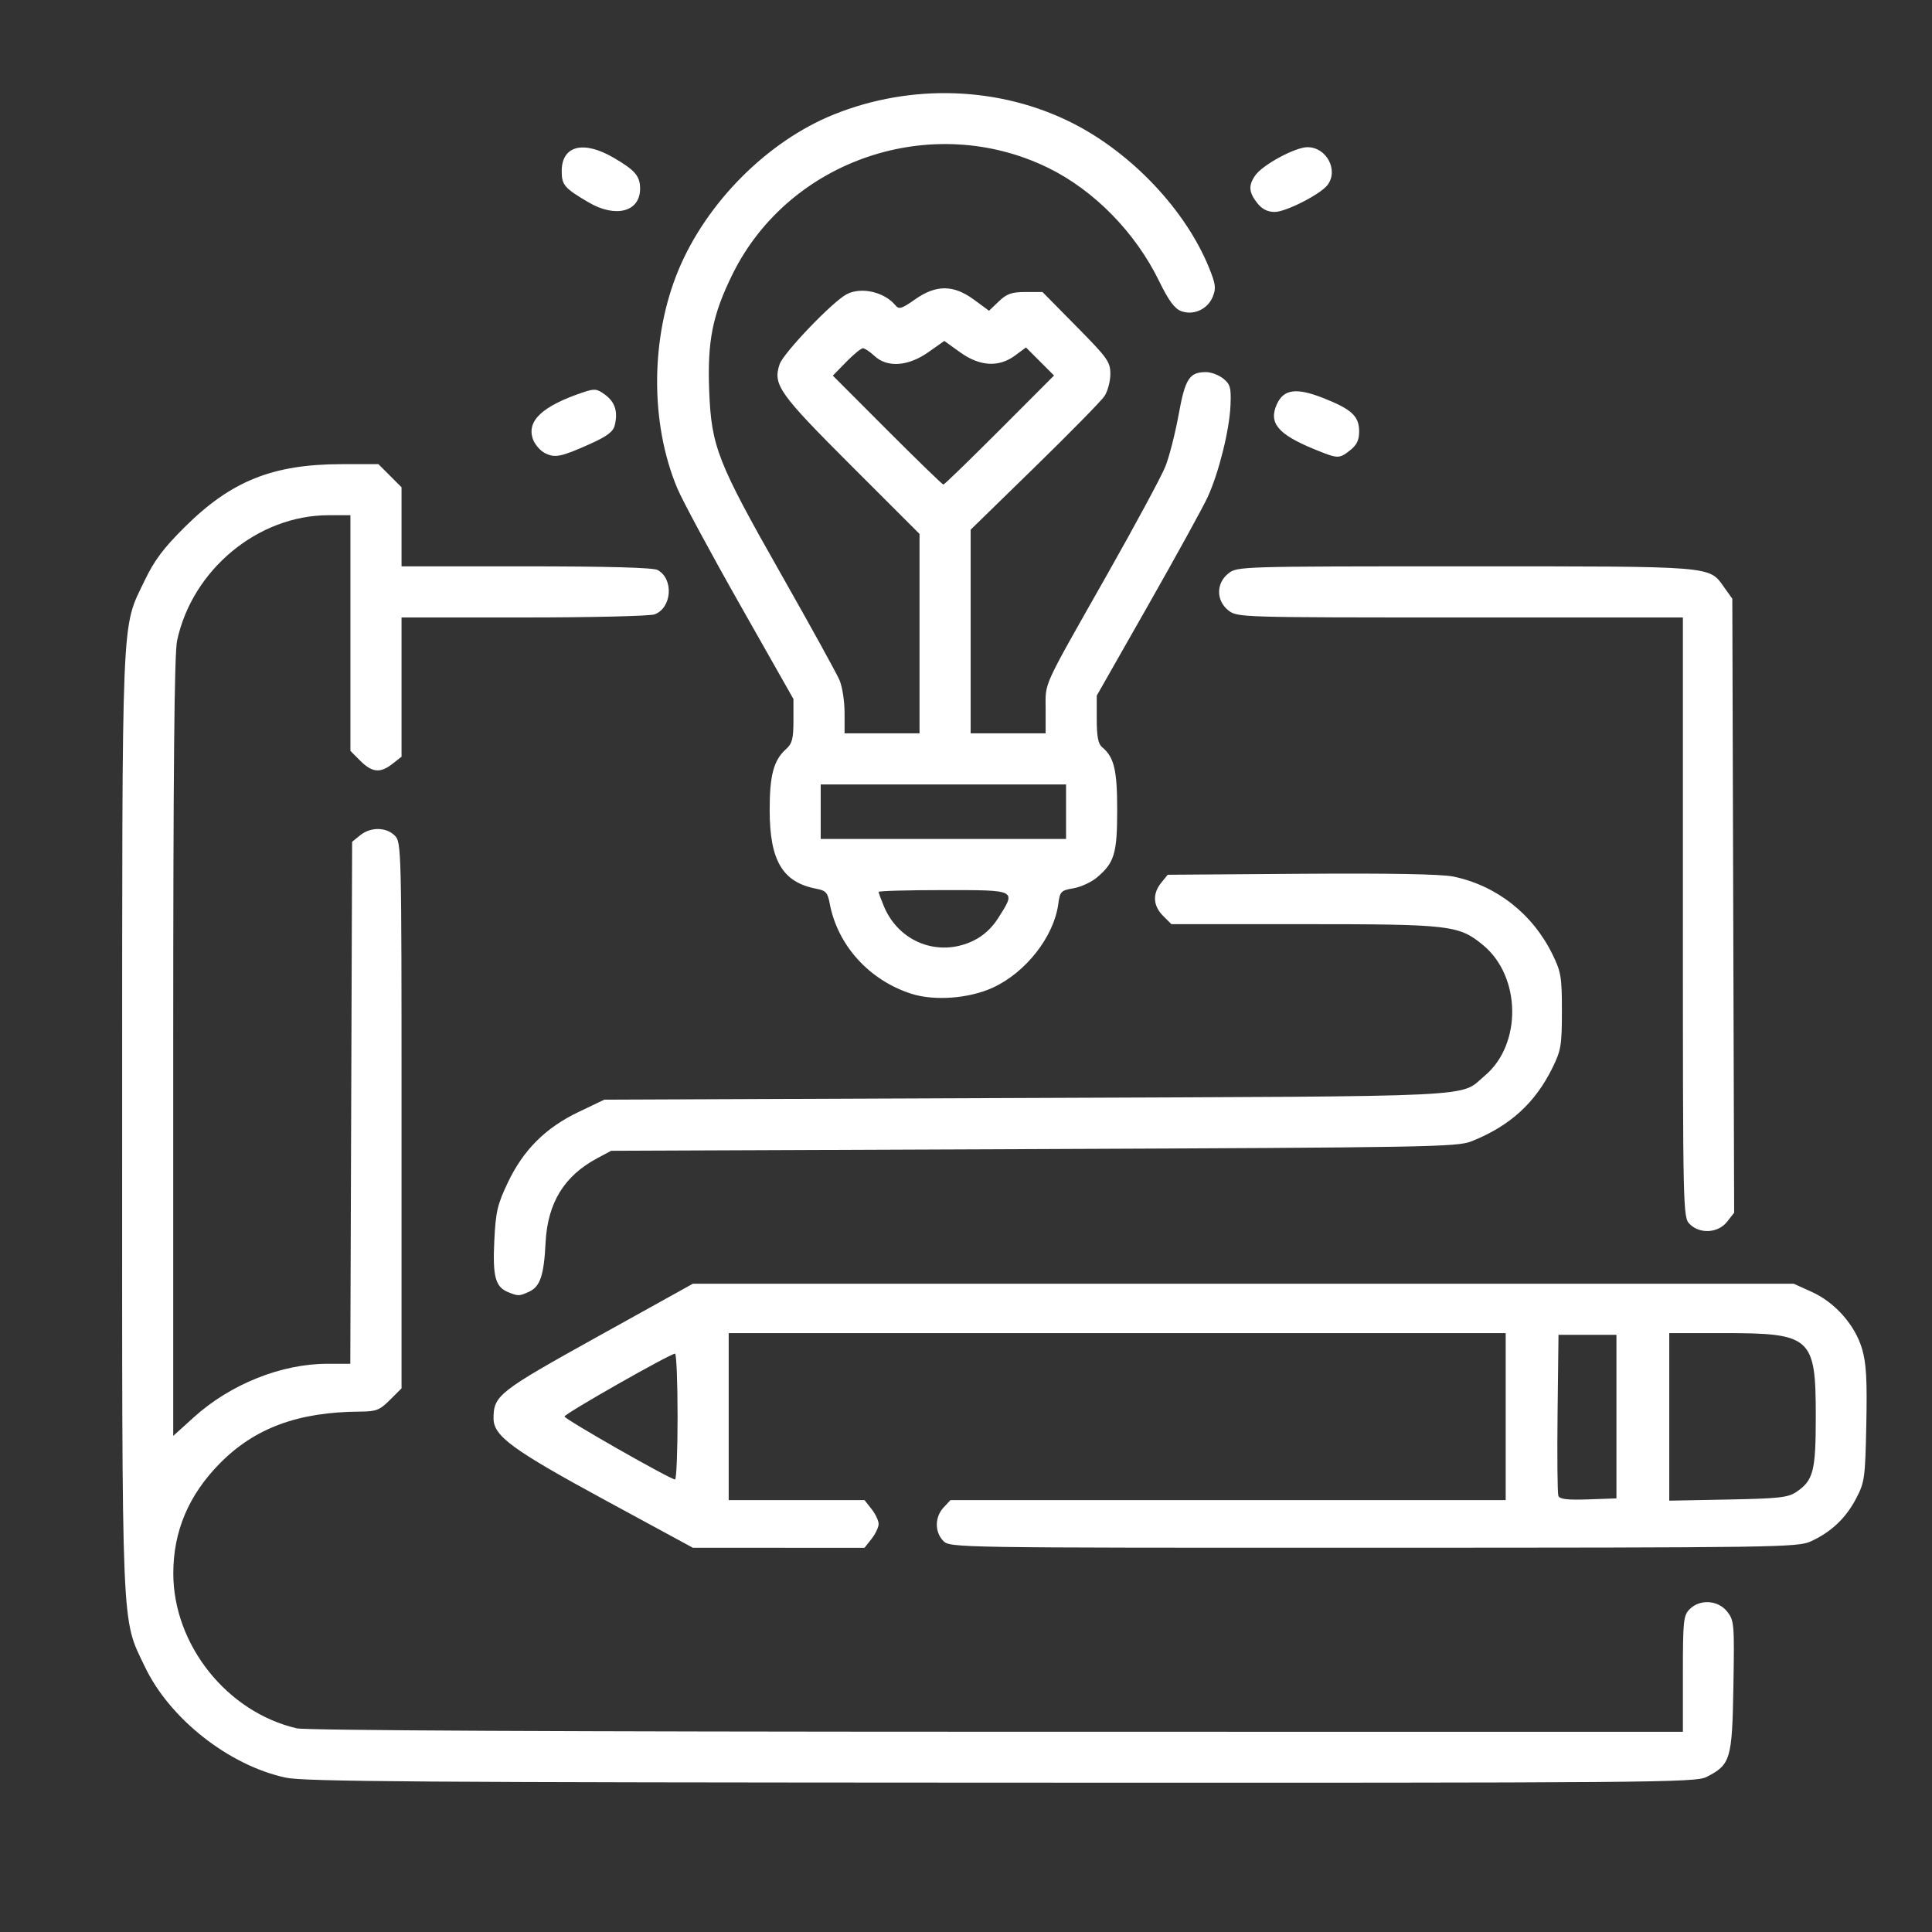 <?xml version="1.0" encoding="UTF-8"?> <svg xmlns="http://www.w3.org/2000/svg" viewBox="1925 2425 150 150" width="150" height="150"><rect x="1925" y="2425" width="150" height="150" fill="#333333" stroke="none"/><path fill="#ffffff" stroke="none" fill-opacity="1" stroke-width="0.265" stroke-opacity="1" color="rgb(51, 51, 51)" font-size-adjust="none" id="tSvg4f9fc9ac3d" title="Path 1" d="M 1947.18 2563.015 C 1942.776 2562.065 1938.182 2558.451 1936.256 2554.421 C 1934.401 2550.54 1934.479 2552.425 1934.484 2512.043 C 1934.489 2471.826 1934.404 2473.884 1936.228 2470.079 C 1936.979 2468.509 1937.692 2467.559 1939.347 2465.916 C 1942.95 2462.339 1946.176 2461.045 1951.506 2461.038 C 1952.463 2461.036 1953.42 2461.035 1954.377 2461.034 C 1954.676 2461.334 1954.976 2461.633 1955.276 2461.933 C 1955.576 2462.233 1955.876 2462.533 1956.176 2462.833 C 1956.176 2463.856 1956.176 2464.879 1956.176 2465.902 C 1956.176 2466.925 1956.176 2467.948 1956.176 2468.971 C 1959.401 2468.971 1962.626 2468.971 1965.85 2468.971 C 1972.164 2468.971 1975.707 2469.069 1976.05 2469.252 C 1977.321 2469.932 1977.176 2472.185 1975.829 2472.698 C 1975.478 2472.831 1970.913 2472.94 1965.684 2472.94 C 1962.514 2472.94 1959.345 2472.94 1956.176 2472.94 C 1956.176 2474.741 1956.176 2476.543 1956.176 2478.345 C 1956.176 2480.146 1956.176 2481.948 1956.176 2483.749 C 1955.943 2483.932 1955.711 2484.115 1955.479 2484.298 C 1954.53 2485.044 1953.895 2484.987 1952.98 2484.073 C 1952.723 2483.815 1952.465 2483.557 1952.207 2483.299 C 1952.207 2480.25 1952.207 2477.2 1952.207 2474.151 C 1952.207 2471.101 1952.207 2468.052 1952.207 2465.002 C 1951.642 2465.002 1951.076 2465.002 1950.511 2465.002 C 1945.034 2465.002 1939.928 2469.229 1938.749 2474.739 C 1938.535 2475.738 1938.449 2484.82 1938.449 2506.313 C 1938.449 2516.37 1938.449 2526.427 1938.449 2536.484 C 1938.982 2536.002 1939.515 2535.52 1940.048 2535.037 C 1942.881 2532.473 1946.845 2530.884 1950.406 2530.884 C 1951.003 2530.884 1951.6 2530.884 1952.197 2530.884 C 1952.221 2524.129 1952.245 2517.374 1952.268 2510.62 C 1952.292 2503.865 1952.316 2497.11 1952.339 2490.356 C 1952.548 2490.187 1952.756 2490.018 1952.964 2489.85 C 1953.774 2489.194 1954.978 2489.205 1955.647 2489.873 C 1956.167 2490.394 1956.176 2490.755 1956.176 2511.596 C 1956.176 2518.66 1956.176 2525.724 1956.176 2532.789 C 1955.876 2533.089 1955.576 2533.388 1955.276 2533.688 C 1954.481 2534.484 1954.213 2534.589 1952.961 2534.596 C 1948.145 2534.624 1944.778 2535.867 1942.064 2538.62 C 1939.646 2541.073 1938.455 2543.889 1938.455 2547.156 C 1938.455 2552.701 1942.63 2557.938 1948.048 2559.188 C 1948.752 2559.351 1968.846 2559.448 2002.412 2559.452 C 2020.161 2559.454 2037.91 2559.456 2055.659 2559.458 C 2055.659 2557.959 2055.659 2556.46 2055.659 2554.96 C 2055.659 2550.815 2055.701 2550.421 2056.188 2549.933 C 2056.987 2549.135 2058.392 2549.228 2059.099 2550.126 C 2059.642 2550.817 2059.663 2551.066 2059.581 2555.928 C 2059.486 2561.603 2059.365 2562.009 2057.492 2562.963 C 2056.637 2563.4 2053.504 2563.425 2002.742 2563.405C 1957.624 2563.388 1948.621 2563.325 1947.18 2563.015Z M 1972.051 2541.509 C 1964.788 2537.568 1963.319 2536.496 1963.319 2535.131 C 1963.319 2533.344 1963.68 2533.061 1971.434 2528.755 C 1973.889 2527.392 1976.343 2526.029 1978.798 2524.666 C 1993.041 2524.666 2007.284 2524.666 2021.528 2524.666 C 2035.771 2524.666 2050.015 2524.666 2064.258 2524.666 C 2064.724 2524.877 2065.191 2525.087 2065.657 2525.298 C 2067.48 2526.122 2069.037 2527.889 2069.577 2529.748 C 2069.899 2530.855 2069.971 2532.152 2069.9 2535.591 C 2069.813 2539.788 2069.772 2540.08 2069.097 2541.366 C 2068.3 2542.882 2067.157 2543.958 2065.581 2544.677 C 2064.575 2545.136 2062.891 2545.16 2031.648 2545.165 C 1999.122 2545.171 1998.768 2545.166 1998.244 2544.642 C 1997.563 2543.961 1997.568 2542.783 1998.255 2542.046 C 1998.435 2541.853 1998.614 2541.66 1998.794 2541.467 C 2005.979 2541.467 2013.163 2541.467 2020.347 2541.467 C 2027.532 2541.467 2034.716 2541.467 2041.901 2541.467 C 2041.901 2539.306 2041.901 2537.145 2041.901 2534.985 C 2041.901 2532.824 2041.901 2530.663 2041.901 2528.502 C 2031.847 2528.502 2021.792 2528.502 2011.738 2528.502 C 2001.684 2528.502 1991.63 2528.502 1981.576 2528.502 C 1981.576 2530.663 1981.576 2532.824 1981.576 2534.985 C 1981.576 2537.145 1981.576 2539.306 1981.576 2541.467 C 1983.333 2541.467 1985.091 2541.467 1986.848 2541.467 C 1988.606 2541.467 1990.363 2541.467 1992.121 2541.467 C 1992.303 2541.699 1992.486 2541.932 1992.669 2542.164 C 1992.971 2542.548 1993.217 2543.067 1993.217 2543.319 C 1993.217 2543.571 1992.971 2544.091 1992.669 2544.474 C 1992.486 2544.706 1992.303 2544.939 1992.121 2545.171 C 1989.9 2545.171 1987.68 2545.17 1985.459 2545.17 C 1983.239 2545.17 1981.018 2545.169 1978.798 2545.169C 1976.549 2543.949 1974.3 2542.729 1972.051 2541.509Z M 2050.5 2534.985 C 2050.5 2532.868 2050.5 2530.751 2050.5 2528.635 C 2049.75 2528.635 2049 2528.635 2048.251 2528.635 C 2047.501 2528.635 2046.751 2528.635 2046.002 2528.635 C 2045.978 2530.661 2045.954 2532.688 2045.93 2534.714 C 2045.891 2538.058 2045.919 2540.95 2045.992 2541.141 C 2046.091 2541.398 2046.695 2541.468 2048.313 2541.412 C 2049.042 2541.386 2049.771 2541.36 2050.5 2541.335C 2050.5 2539.218 2050.5 2537.101 2050.5 2534.985Z M 2064.47 2540.832 C 2065.795 2539.935 2065.978 2539.217 2065.977 2534.932 C 2065.975 2528.817 2065.626 2528.502 2058.843 2528.502 C 2057.429 2528.502 2056.015 2528.502 2054.601 2528.502 C 2054.601 2530.67 2054.601 2532.838 2054.601 2535.007 C 2054.601 2537.175 2054.601 2539.343 2054.601 2541.511 C 2056.122 2541.481 2057.643 2541.452 2059.165 2541.423C 2063.119 2541.346 2063.828 2541.268 2064.47 2540.832Z M 1977.607 2534.985 C 1977.607 2532.293 1977.518 2530.093 1977.409 2530.097 C 1977.008 2530.112 1968.824 2534.765 1968.829 2534.976 C 1968.834 2535.185 1977 2539.84 1977.409 2539.867C 1977.518 2539.874 1977.607 2537.677 1977.607 2534.985Z M 1964.461 2525.326 C 1963.461 2524.923 1963.243 2524.121 1963.377 2521.339 C 1963.485 2519.089 1963.618 2518.519 1964.425 2516.819 C 1965.63 2514.281 1967.361 2512.555 1969.933 2511.327 C 1970.594 2511.011 1971.256 2510.695 1971.918 2510.378 C 1982.855 2510.334 1993.791 2510.29 2004.727 2510.246 C 2040.781 2510.101 2038.253 2510.224 2040.285 2508.511 C 2043.173 2506.076 2043.102 2500.822 2040.149 2498.38 C 2038.275 2496.83 2037.609 2496.752 2026.23 2496.752 C 2022.803 2496.752 2019.375 2496.752 2015.948 2496.752 C 2015.731 2496.536 2015.515 2496.319 2015.298 2496.103 C 2014.519 2495.324 2014.467 2494.39 2015.154 2493.541 C 2015.323 2493.332 2015.491 2493.124 2015.66 2492.916 C 2019.123 2492.891 2022.586 2492.866 2026.049 2492.841 C 2032.862 2492.791 2036.92 2492.866 2037.839 2493.056 C 2041.184 2493.751 2043.988 2495.949 2045.527 2499.083 C 2046.2 2500.455 2046.266 2500.848 2046.266 2503.499 C 2046.266 2506.142 2046.199 2506.546 2045.535 2507.898 C 2044.187 2510.642 2042.228 2512.421 2039.246 2513.611 C 2038.141 2514.052 2035.928 2514.091 2005.256 2514.215 C 1994.32 2514.259 1983.384 2514.303 1972.448 2514.347 C 1972.09 2514.539 1971.733 2514.73 1971.375 2514.921 C 1968.792 2516.304 1967.515 2518.393 1967.358 2521.491 C 1967.23 2524.035 1966.938 2524.896 1966.067 2525.293C 1965.311 2525.637 1965.239 2525.639 1964.461 2525.326Z M 2056.188 2520.036 C 2055.667 2519.515 2055.659 2519.154 2055.659 2496.223 C 2055.659 2488.462 2055.659 2480.701 2055.659 2472.94 C 2049.894 2472.94 2044.129 2472.94 2038.365 2472.94 C 2021.269 2472.94 2021.062 2472.934 2020.373 2472.392 C 2019.409 2471.633 2019.409 2470.278 2020.373 2469.52 C 2021.062 2468.977 2021.264 2468.971 2038.77 2468.971 C 2058.237 2468.971 2057.67 2468.925 2058.861 2470.595 C 2059.072 2470.891 2059.284 2471.188 2059.496 2471.485 C 2059.519 2479.43 2059.543 2487.375 2059.567 2495.321 C 2059.591 2503.266 2059.615 2511.211 2059.639 2519.157 C 2059.454 2519.391 2059.27 2519.626 2059.085 2519.861C 2058.392 2520.741 2056.979 2520.827 2056.188 2520.036Z M 1995.764 2502.157 C 1992.474 2501.104 1990.019 2498.386 1989.414 2495.127 C 1989.261 2494.304 1989.111 2494.139 1988.382 2494.002 C 1985.769 2493.508 1984.765 2491.831 1984.757 2487.946 C 1984.751 2485.19 1985.063 2484.02 1986.037 2483.151 C 1986.503 2482.736 1986.603 2482.35 1986.603 2480.96 C 1986.603 2480.397 1986.603 2479.835 1986.603 2479.272 C 1985.219 2476.83 1983.835 2474.387 1982.451 2471.945 C 1980.167 2467.915 1977.974 2463.841 1977.577 2462.892 C 1975.465 2457.84 1975.502 2451.204 1977.67 2445.979 C 1979.855 2440.716 1984.59 2435.968 1989.72 2433.896 C 1995.762 2431.456 2002.665 2431.708 2008.304 2434.576 C 2012.9 2436.914 2017.058 2441.325 2018.869 2445.787 C 2019.387 2447.064 2019.428 2447.39 2019.155 2448.048 C 2018.752 2449.022 2017.652 2449.515 2016.695 2449.151 C 2016.19 2448.959 2015.724 2448.322 2014.995 2446.828 C 2013.154 2443.052 2009.952 2439.781 2006.389 2438.036 C 1997.391 2433.629 1986.277 2437.37 1981.874 2446.288 C 1980.32 2449.436 1979.91 2451.485 1980.062 2455.345 C 1980.233 2459.684 1980.697 2460.866 1985.674 2469.632 C 1987.945 2473.632 1989.976 2477.318 1990.187 2477.824 C 1990.399 2478.33 1990.572 2479.462 1990.572 2480.34 C 1990.572 2480.872 1990.572 2481.404 1990.572 2481.936 C 1991.542 2481.936 1992.512 2481.936 1993.482 2481.936 C 1994.452 2481.936 1995.422 2481.936 1996.392 2481.936 C 1996.392 2479.355 1996.392 2476.775 1996.392 2474.194 C 1996.392 2471.614 1996.392 2469.033 1996.392 2466.453 C 1994.628 2464.69 1992.864 2462.928 1991.1 2461.165 C 1985.478 2455.548 1985.001 2454.875 1985.525 2453.288 C 1985.816 2452.406 1989.671 2448.384 1990.753 2447.834 C 1991.882 2447.26 1993.657 2447.667 1994.511 2448.695 C 1994.798 2449.04 1994.995 2448.983 1996.035 2448.25 C 1997.678 2447.091 1999.026 2447.096 2000.619 2448.267 C 2001.008 2448.554 2001.398 2448.84 2001.788 2449.127 C 2002.041 2448.885 2002.294 2448.642 2002.547 2448.4 C 2003.167 2447.805 2003.547 2447.672 2004.622 2447.672 C 2005.06 2447.672 2005.499 2447.672 2005.937 2447.672 C 2006.816 2448.563 2007.694 2449.453 2008.573 2450.343 C 2011.007 2452.81 2011.209 2453.094 2011.207 2454.048 C 2011.206 2454.616 2010.998 2455.388 2010.744 2455.763 C 2010.491 2456.139 2008.051 2458.624 2005.322 2461.286 C 2003.668 2462.899 2002.015 2464.512 2000.361 2466.125 C 2000.361 2468.76 2000.361 2471.395 2000.361 2474.03 C 2000.361 2476.666 2000.361 2479.301 2000.361 2481.936 C 2001.331 2481.936 2002.301 2481.936 2003.272 2481.936 C 2004.242 2481.936 2005.212 2481.936 2006.182 2481.936 C 2006.182 2481.314 2006.182 2480.692 2006.182 2480.07 C 2006.182 2477.893 2005.829 2478.665 2010.992 2469.549 C 2013.16 2465.719 2015.181 2461.969 2015.481 2461.215 C 2015.781 2460.46 2016.242 2458.659 2016.505 2457.211 C 2017.016 2454.395 2017.34 2453.89 2018.639 2453.89 C 2019.031 2453.89 2019.634 2454.118 2019.977 2454.396 C 2020.524 2454.839 2020.593 2455.098 2020.535 2456.471 C 2020.454 2458.391 2019.634 2461.691 2018.766 2463.586 C 2018.411 2464.361 2016.327 2468.149 2014.136 2472.003 C 2012.807 2474.338 2011.479 2476.674 2010.151 2479.01 C 2010.151 2479.619 2010.151 2480.228 2010.151 2480.837 C 2010.151 2482.173 2010.262 2482.757 2010.565 2483.009 C 2011.502 2483.786 2011.738 2484.769 2011.738 2487.889 C 2011.738 2491.265 2011.522 2491.986 2010.169 2493.124 C 2009.733 2493.492 2008.91 2493.871 2008.34 2493.967 C 2007.376 2494.13 2007.296 2494.213 2007.166 2495.178 C 2006.825 2497.722 2004.646 2500.507 2002.077 2501.683C 2000.233 2502.527 1997.549 2502.729 1995.764 2502.157Z M 2000.572 2498.037 C 2001.351 2497.66 2002 2497.066 2002.508 2496.266 C 2003.903 2494.066 2003.982 2494.107 1998.244 2494.107 C 1995.48 2494.107 1993.217 2494.17 1993.217 2494.247 C 1993.217 2494.325 1993.402 2494.829 1993.627 2495.368C 1994.793 2498.158 1997.875 2499.343 2000.572 2498.037Z M 2007.769 2488.021 C 2007.769 2487.316 2007.769 2486.61 2007.769 2485.904 C 2004.594 2485.904 2001.419 2485.904 1998.244 2485.904 C 1995.069 2485.904 1991.894 2485.904 1988.719 2485.904 C 1988.719 2486.61 1988.719 2487.316 1988.719 2488.021 C 1988.719 2488.727 1988.719 2489.432 1988.719 2490.138 C 1991.894 2490.138 1995.069 2490.138 1998.244 2490.138 C 2001.419 2490.138 2004.594 2490.138 2007.769 2490.138C 2007.769 2489.432 2007.769 2488.727 2007.769 2488.021Z M 2002.61 2458.388 C 2004.019 2456.977 2005.428 2455.566 2006.836 2454.155 C 2006.473 2453.792 2006.11 2453.429 2005.747 2453.066 C 2005.383 2452.702 2005.02 2452.339 2004.657 2451.976 C 2004.375 2452.185 2004.092 2452.393 2003.81 2452.602 C 2002.542 2453.539 2001.071 2453.452 1999.537 2452.348 C 1999.129 2452.055 1998.722 2451.763 1998.315 2451.47 C 1997.899 2451.763 1997.483 2452.056 1997.068 2452.349 C 1995.507 2453.449 1993.878 2453.56 1992.891 2452.633 C 1992.542 2452.306 1992.14 2452.038 1991.997 2452.038 C 1991.854 2452.038 1991.27 2452.516 1990.699 2453.101 C 1990.353 2453.455 1990.007 2453.81 1989.661 2454.164 C 1991.069 2455.573 1992.476 2456.983 1993.884 2458.393 C 1996.206 2460.718 1998.168 2462.621 1998.244 2462.621C 1998.321 2462.621 2000.285 2460.716 2002.61 2458.388Z M 1967.293 2460.171 C 1966.931 2459.984 1966.518 2459.499 1966.375 2459.092 C 1965.876 2457.673 1967.107 2456.526 1970.273 2455.459 C 1971.173 2455.157 1971.347 2455.177 1971.993 2455.657 C 1972.759 2456.227 1972.99 2456.978 1972.725 2458.033 C 1972.603 2458.518 1972.122 2458.88 1970.821 2459.464C 1968.548 2460.484 1968.081 2460.577 1967.293 2460.171Z M 2027.014 2459.865 C 2024.205 2458.71 2023.477 2457.827 2024.137 2456.379 C 2024.667 2455.215 2025.644 2455.083 2027.714 2455.895 C 2029.945 2456.771 2030.524 2457.308 2030.524 2458.501 C 2030.524 2459.165 2030.337 2459.554 2029.827 2459.956C 2028.961 2460.637 2028.885 2460.634 2027.014 2459.865Z M 1970.702 2440.714 C 1968.82 2439.608 1968.611 2439.366 1968.611 2438.288 C 1968.611 2436.31 1970.284 2435.875 1972.634 2437.241 C 1974.309 2438.215 1974.697 2438.668 1974.697 2439.653C 1974.697 2441.443 1972.801 2441.946 1970.702 2440.714Z M 2022.605 2440.757 C 2021.954 2439.929 2021.916 2439.392 2022.456 2438.621 C 2023.037 2437.792 2025.559 2436.427 2026.511 2436.427 C 2027.992 2436.427 2028.941 2438.217 2028.067 2439.365 C 2027.518 2440.085 2024.836 2441.454 2023.973 2441.454C 2023.403 2441.454 2022.987 2441.242 2022.605 2440.757Z"></path><defs> </defs></svg> 